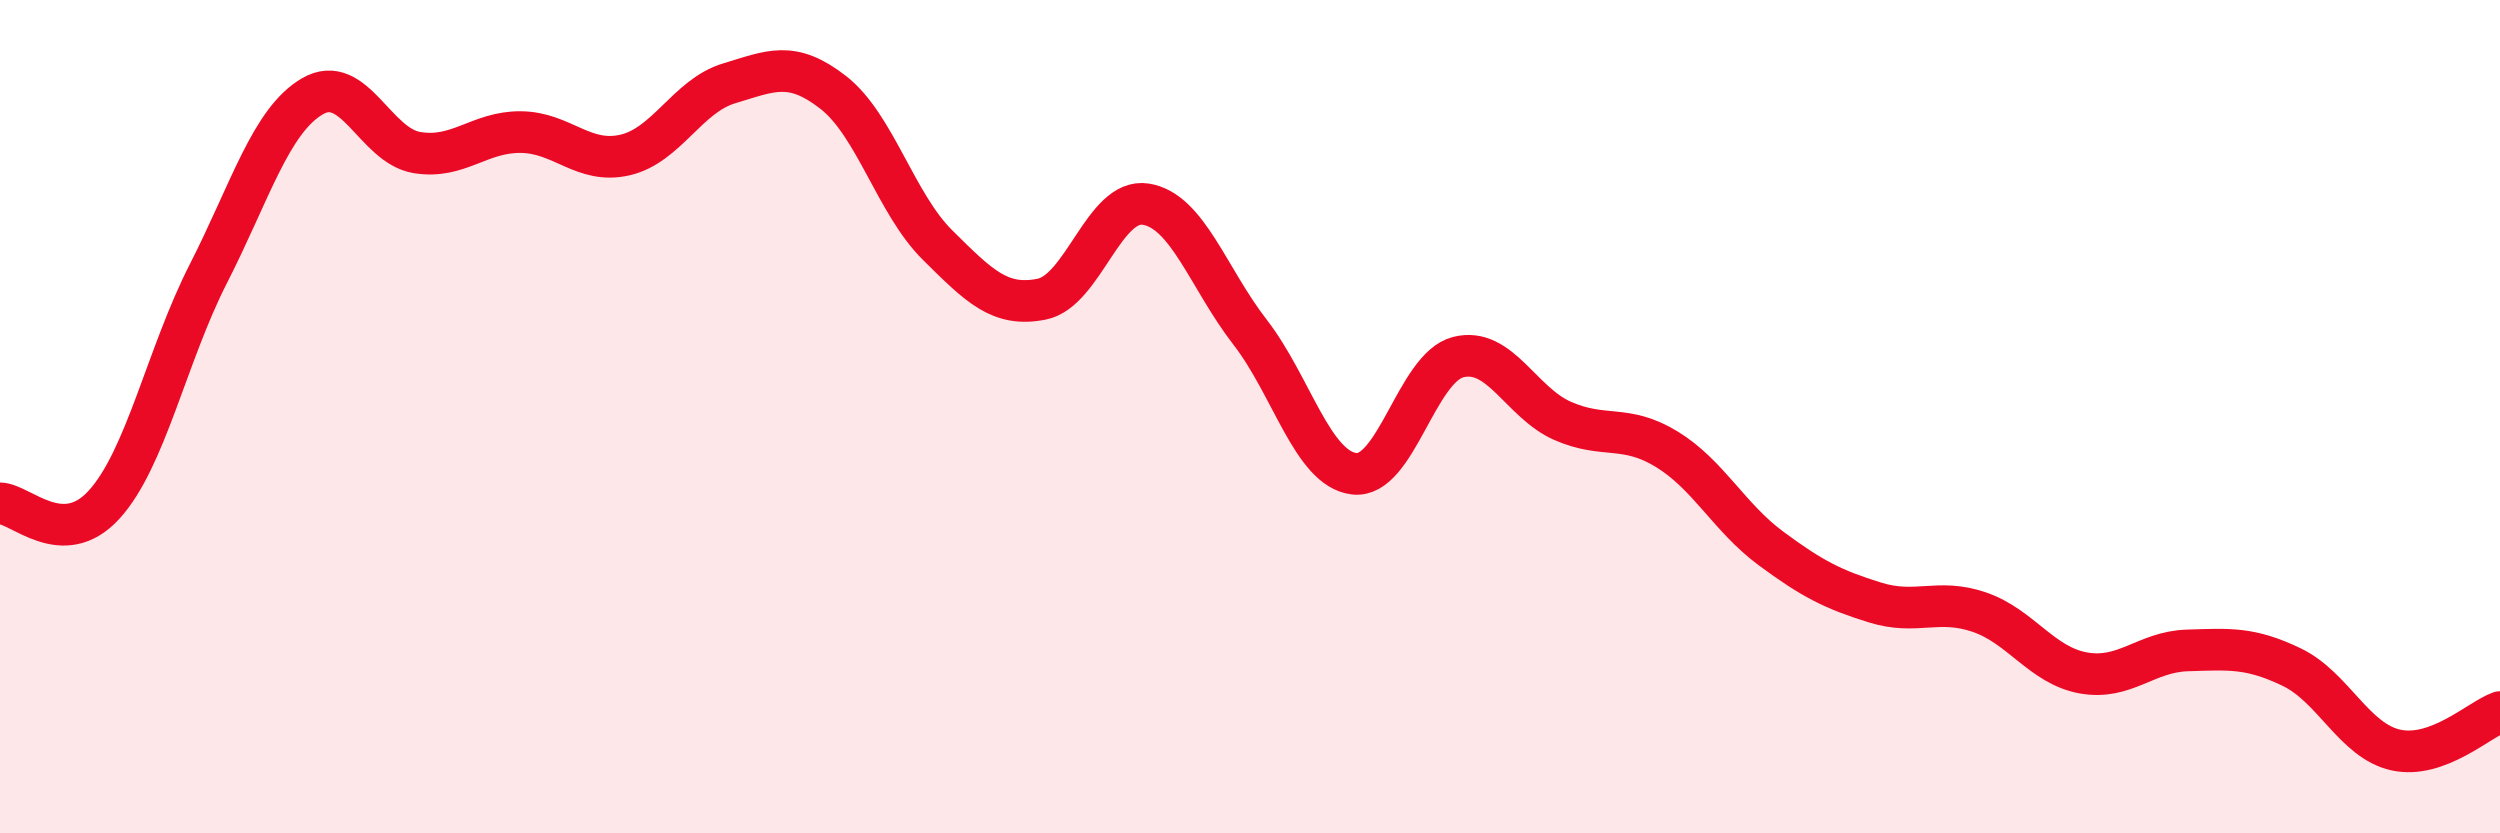 
    <svg width="60" height="20" viewBox="0 0 60 20" xmlns="http://www.w3.org/2000/svg">
      <path
        d="M 0,12.08 C 0.5,12.09 1.5,13.21 2.5,12.11 C 3.5,11.01 4,8.53 5,6.57 C 6,4.61 6.5,2.89 7.5,2.31 C 8.5,1.73 9,3.49 10,3.66 C 11,3.83 11.5,3.16 12.5,3.17 C 13.5,3.18 14,3.95 15,3.72 C 16,3.49 16.5,2.3 17.5,2 C 18.5,1.7 19,1.44 20,2.22 C 21,3 21.5,4.89 22.5,5.88 C 23.5,6.87 24,7.38 25,7.18 C 26,6.98 26.5,4.74 27.5,4.9 C 28.5,5.06 29,6.68 30,7.97 C 31,9.26 31.5,11.25 32.5,11.37 C 33.5,11.49 34,8.82 35,8.57 C 36,8.32 36.5,9.66 37.5,10.1 C 38.5,10.54 39,10.17 40,10.78 C 41,11.39 41.5,12.42 42.5,13.16 C 43.5,13.9 44,14.15 45,14.46 C 46,14.77 46.5,14.35 47.5,14.69 C 48.5,15.03 49,15.97 50,16.15 C 51,16.33 51.5,15.64 52.5,15.61 C 53.5,15.58 54,15.53 55,16.01 C 56,16.49 56.5,17.78 57.5,18 C 58.5,18.22 59.5,17.27 60,17.09L60 20L0 20Z"
        fill="#EB0A25"
        opacity="0.1"
        stroke-linecap="round"
        stroke-linejoin="round"
      />
      <path
        d="M 0,12.08 C 0.5,12.09 1.5,13.21 2.5,12.11 C 3.5,11.01 4,8.53 5,6.57 C 6,4.61 6.5,2.89 7.5,2.31 C 8.5,1.73 9,3.49 10,3.66 C 11,3.83 11.5,3.16 12.5,3.17 C 13.5,3.18 14,3.95 15,3.72 C 16,3.49 16.5,2.3 17.5,2 C 18.5,1.7 19,1.44 20,2.22 C 21,3 21.5,4.89 22.5,5.88 C 23.5,6.87 24,7.38 25,7.18 C 26,6.98 26.5,4.74 27.5,4.9 C 28.5,5.06 29,6.68 30,7.97 C 31,9.26 31.5,11.25 32.5,11.37 C 33.5,11.49 34,8.82 35,8.57 C 36,8.32 36.5,9.66 37.5,10.1 C 38.5,10.54 39,10.17 40,10.78 C 41,11.39 41.5,12.42 42.5,13.16 C 43.5,13.9 44,14.15 45,14.46 C 46,14.77 46.5,14.35 47.5,14.69 C 48.5,15.03 49,15.97 50,16.15 C 51,16.33 51.5,15.64 52.5,15.61 C 53.5,15.58 54,15.53 55,16.01 C 56,16.49 56.5,17.78 57.5,18 C 58.5,18.22 59.5,17.27 60,17.09"
        stroke="#EB0A25"
        stroke-width="1"
        fill="none"
        stroke-linecap="round"
        stroke-linejoin="round"
      />
    </svg>
  